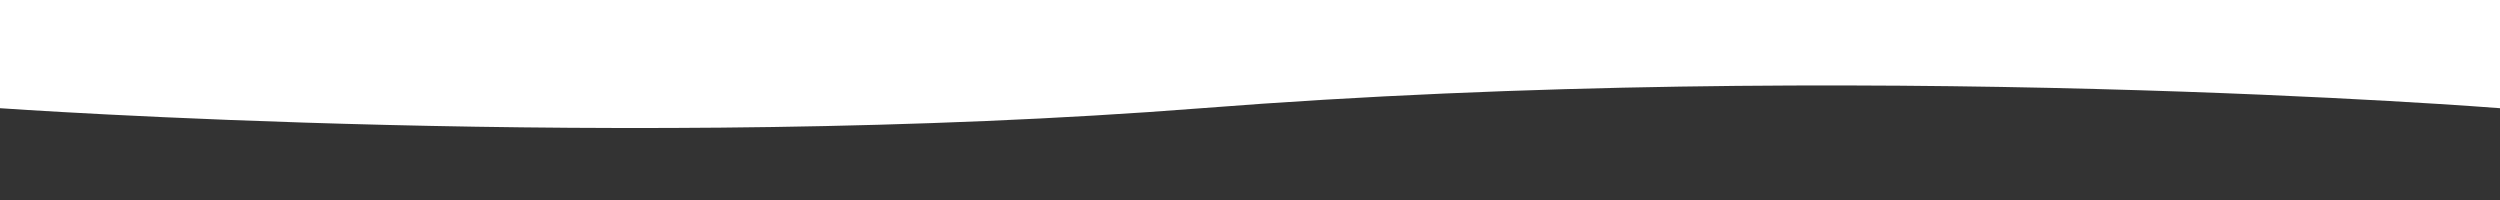 <?xml version="1.0" encoding="UTF-8"?><svg id="_レイヤー_1" xmlns="http://www.w3.org/2000/svg" viewBox="0 0 1250 100"><rect x="0" y="0" width="1250" height="100" fill="#333333" stroke="none"/><defs><style>.cls-1{fill:#ffffff;}</style></defs><path class="cls-1" d="m0,54.1s315.1,22.3,600.8,0c326.7-25.6,649.2,0,649.2,0V0H0v54.1Z"/></svg>